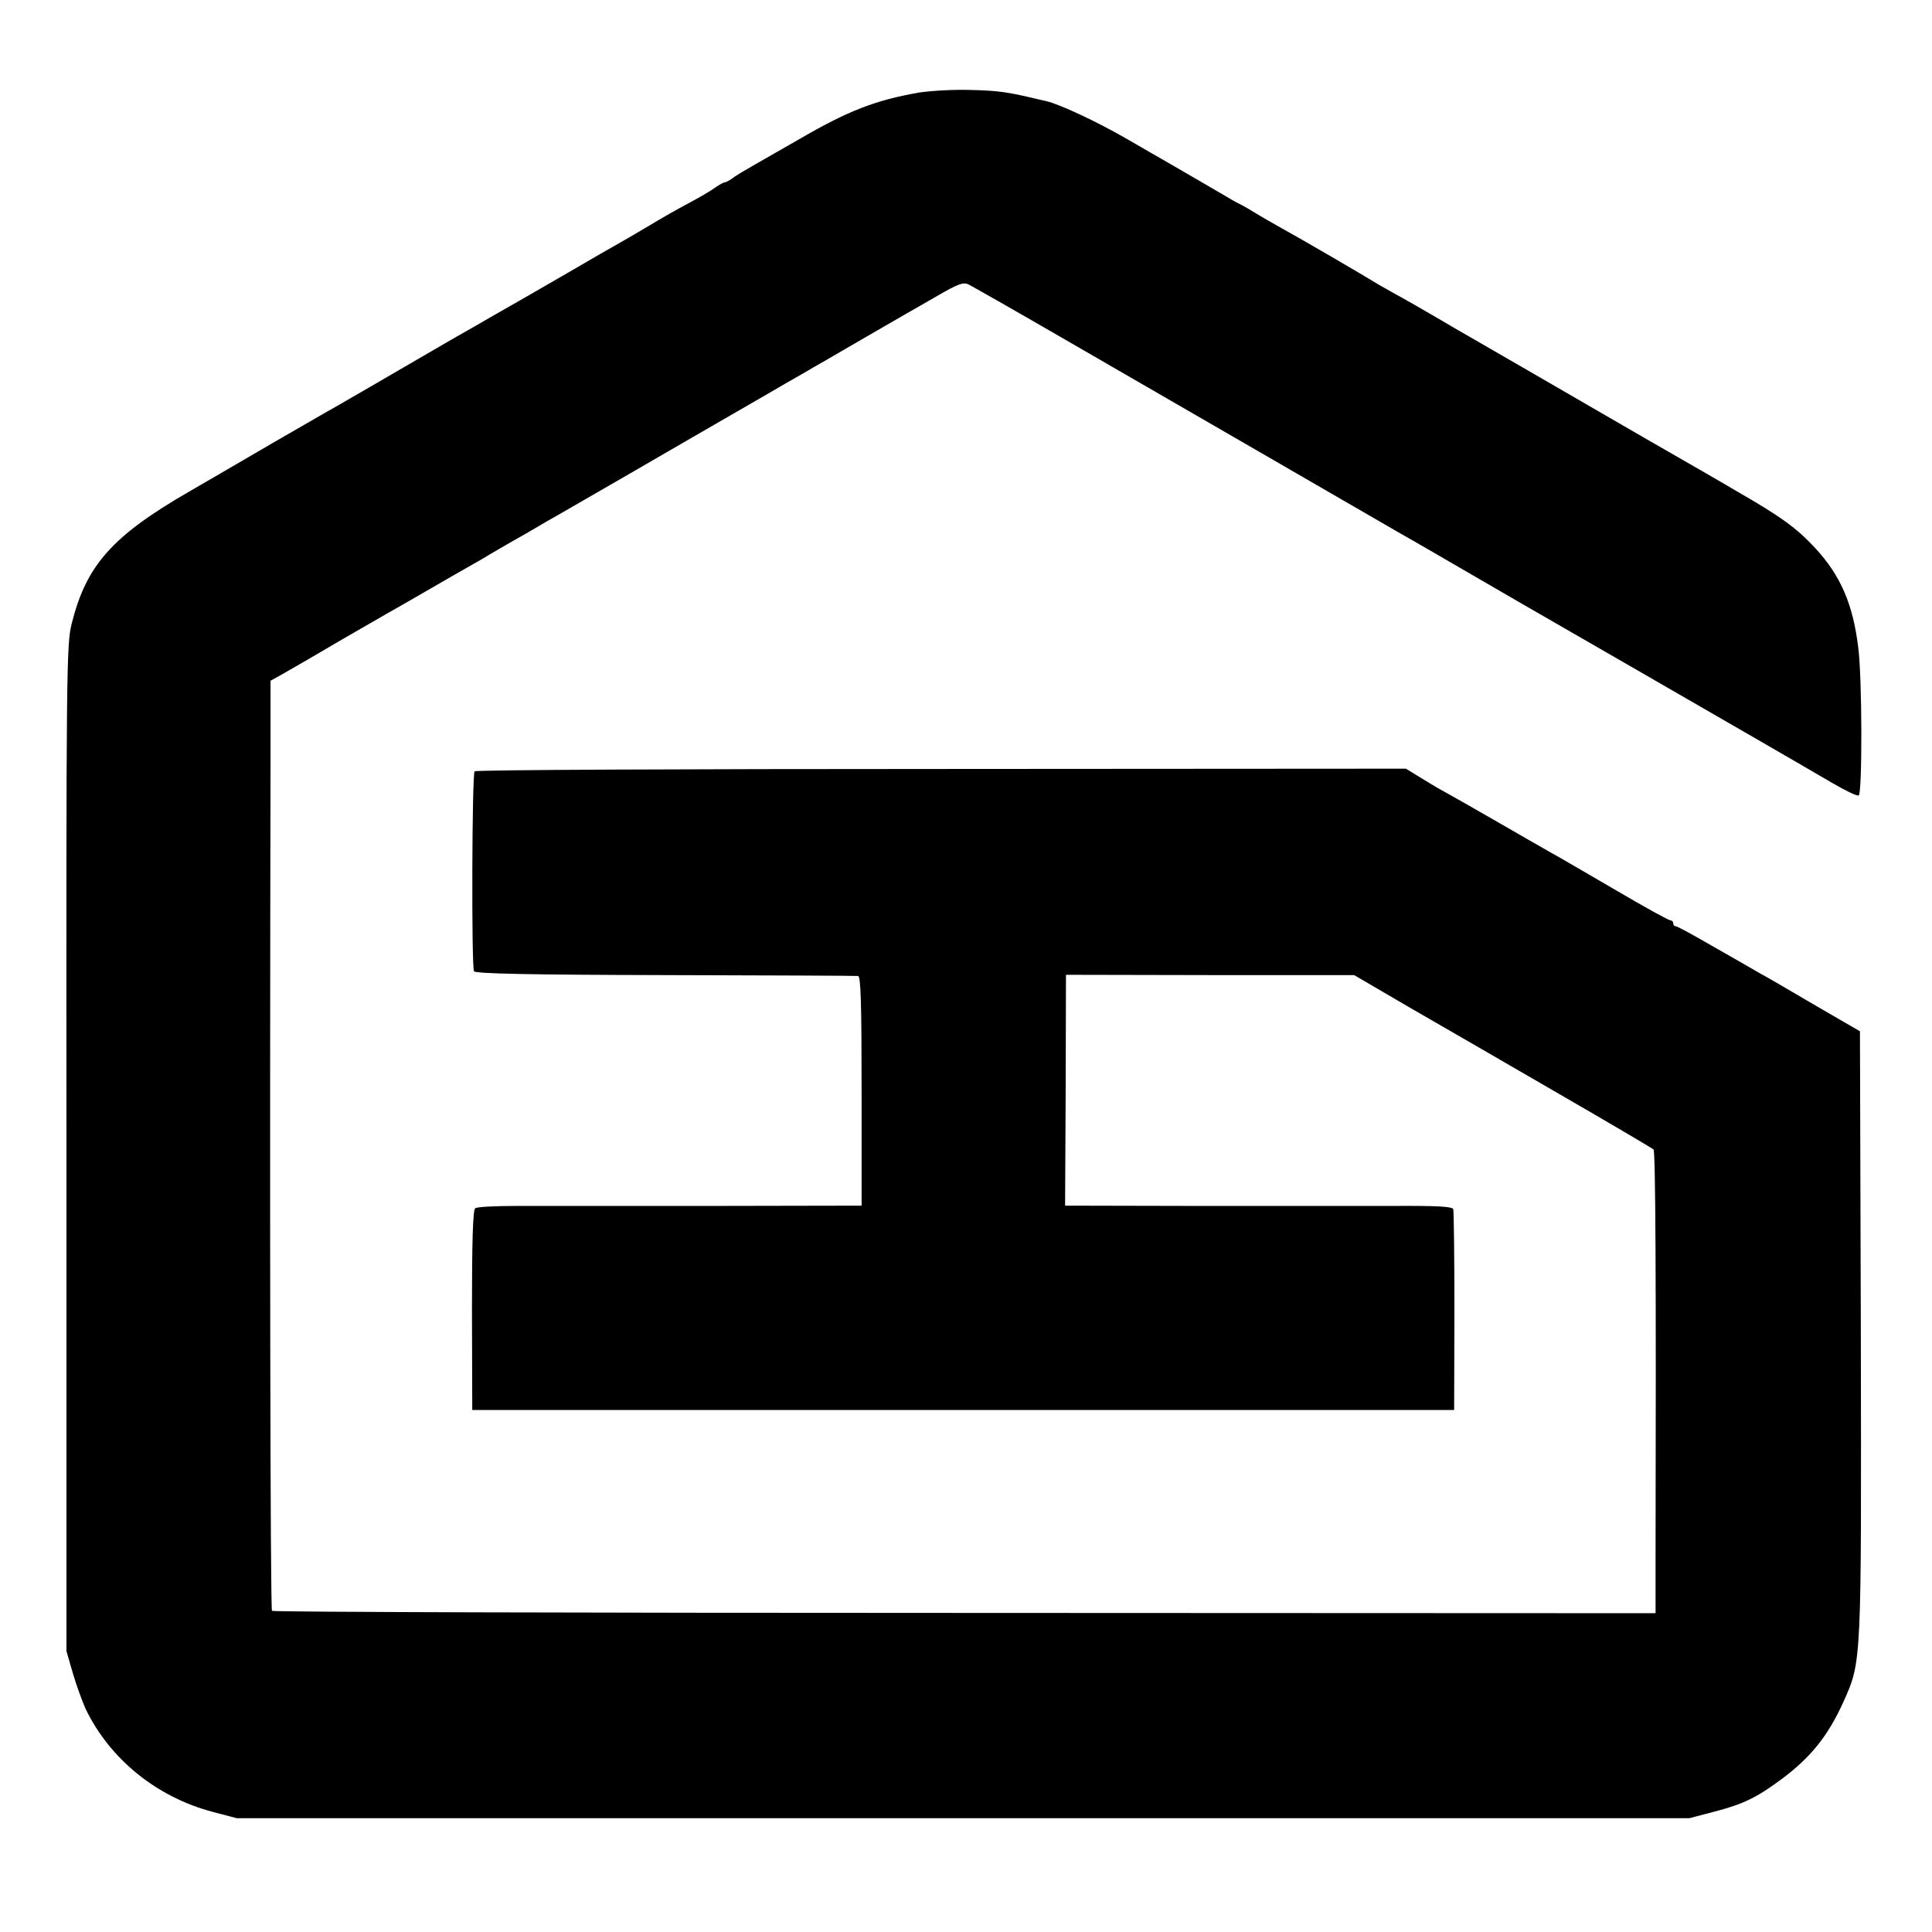 <?xml version="1.0" standalone="no"?>
<!DOCTYPE svg PUBLIC "-//W3C//DTD SVG 20010904//EN"
 "http://www.w3.org/TR/2001/REC-SVG-20010904/DTD/svg10.dtd">
<svg version="1.0" xmlns="http://www.w3.org/2000/svg"
 width="657pt" height="657pt" viewBox="0 0 657 657"
 preserveAspectRatio="xMidYMid meet">
<g transform="translate(0,657) scale(0.1,-0.1)"
fill="#000000" stroke="none">
<path d="M3124 6255 c-148 -26 -241 -62 -409 -160 -55 -31 -120 -69 -145 -83
-25 -14 -57 -33 -72 -43 -14 -11 -29 -19 -33 -19 -4 0 -19 -8 -33 -18 -15 -11
-56 -35 -92 -54 -36 -19 -94 -52 -130 -74 -36 -21 -81 -48 -101 -59 -20 -11
-102 -58 -182 -105 -172 -99 -164 -95 -242 -139 -33 -19 -100 -58 -150 -86
-153 -89 -402 -234 -437 -253 -18 -10 -91 -53 -163 -94 -187 -109 -185 -108
-287 -167 -266 -153 -354 -252 -404 -451 -18 -72 -19 -147 -18 -1785 l0 -1710
22 -76 c12 -41 32 -95 43 -120 83 -172 243 -301 434 -351 l80 -21 2470 0 2470
0 84 22 c100 26 145 48 231 112 99 74 157 147 209 262 62 138 61 128 59 1256
l-3 1024 -145 84 c-80 47 -167 98 -195 113 -27 16 -101 58 -164 94 -62 36
-117 66 -122 66 -5 0 -9 5 -9 10 0 6 -4 10 -9 10 -6 0 -88 45 -183 101 -95 55
-195 114 -223 129 -27 15 -115 66 -195 112 -80 46 -152 87 -160 91 -8 4 -43
24 -77 45 l-62 38 -1580 -1 c-869 0 -1583 -3 -1587 -8 -9 -9 -11 -665 -2 -680
5 -8 183 -12 650 -13 354 -1 649 -2 656 -3 9 -1 12 -86 12 -391 l0 -390 -522
-1 c-288 0 -581 0 -652 0 -71 0 -134 -3 -140 -8 -8 -6 -11 -116 -11 -348 l1
-338 1669 0 1670 0 1 335 c0 184 -2 341 -4 348 -3 9 -53 12 -211 11 -113 0
-409 0 -657 0 l-452 1 2 393 1 392 490 -1 490 0 190 -111 c105 -60 332 -192
505 -292 173 -100 319 -186 323 -190 7 -7 9 -456 7 -1366 l0 -211 -2349 1
c-1292 0 -2352 3 -2356 7 -6 5 -8 1427 -5 2883 l0 280 38 21 c39 22 142 82
203 118 20 11 122 71 228 131 105 61 217 125 249 143 31 19 75 44 97 57 22 12
81 46 130 75 50 28 180 104 290 167 110 64 259 150 330 191 72 41 157 91 190
110 33 19 74 42 90 52 17 9 100 58 185 107 85 49 192 111 238 137 69 40 87 47
105 39 12 -6 153 -86 312 -178 335 -194 1106 -639 1150 -665 17 -9 203 -117
415 -240 212 -122 401 -231 420 -242 307 -177 572 -330 638 -369 46 -27 87
-47 93 -44 12 8 12 400 -2 505 -18 146 -60 243 -146 336 -62 67 -116 107 -268
194 -16 10 -158 92 -315 182 -157 91 -328 190 -380 220 -52 30 -171 99 -265
153 -93 55 -183 106 -200 115 -16 9 -41 23 -55 31 -43 27 -273 161 -330 192
-30 17 -71 40 -90 52 -19 12 -42 25 -50 29 -8 4 -24 12 -35 19 -23 14 -162 94
-215 125 -19 11 -84 48 -144 83 -98 56 -221 114 -268 125 -10 2 -26 6 -35 8
-95 23 -132 28 -223 30 -58 2 -137 -3 -176 -9z"/>
</g>
</svg>

